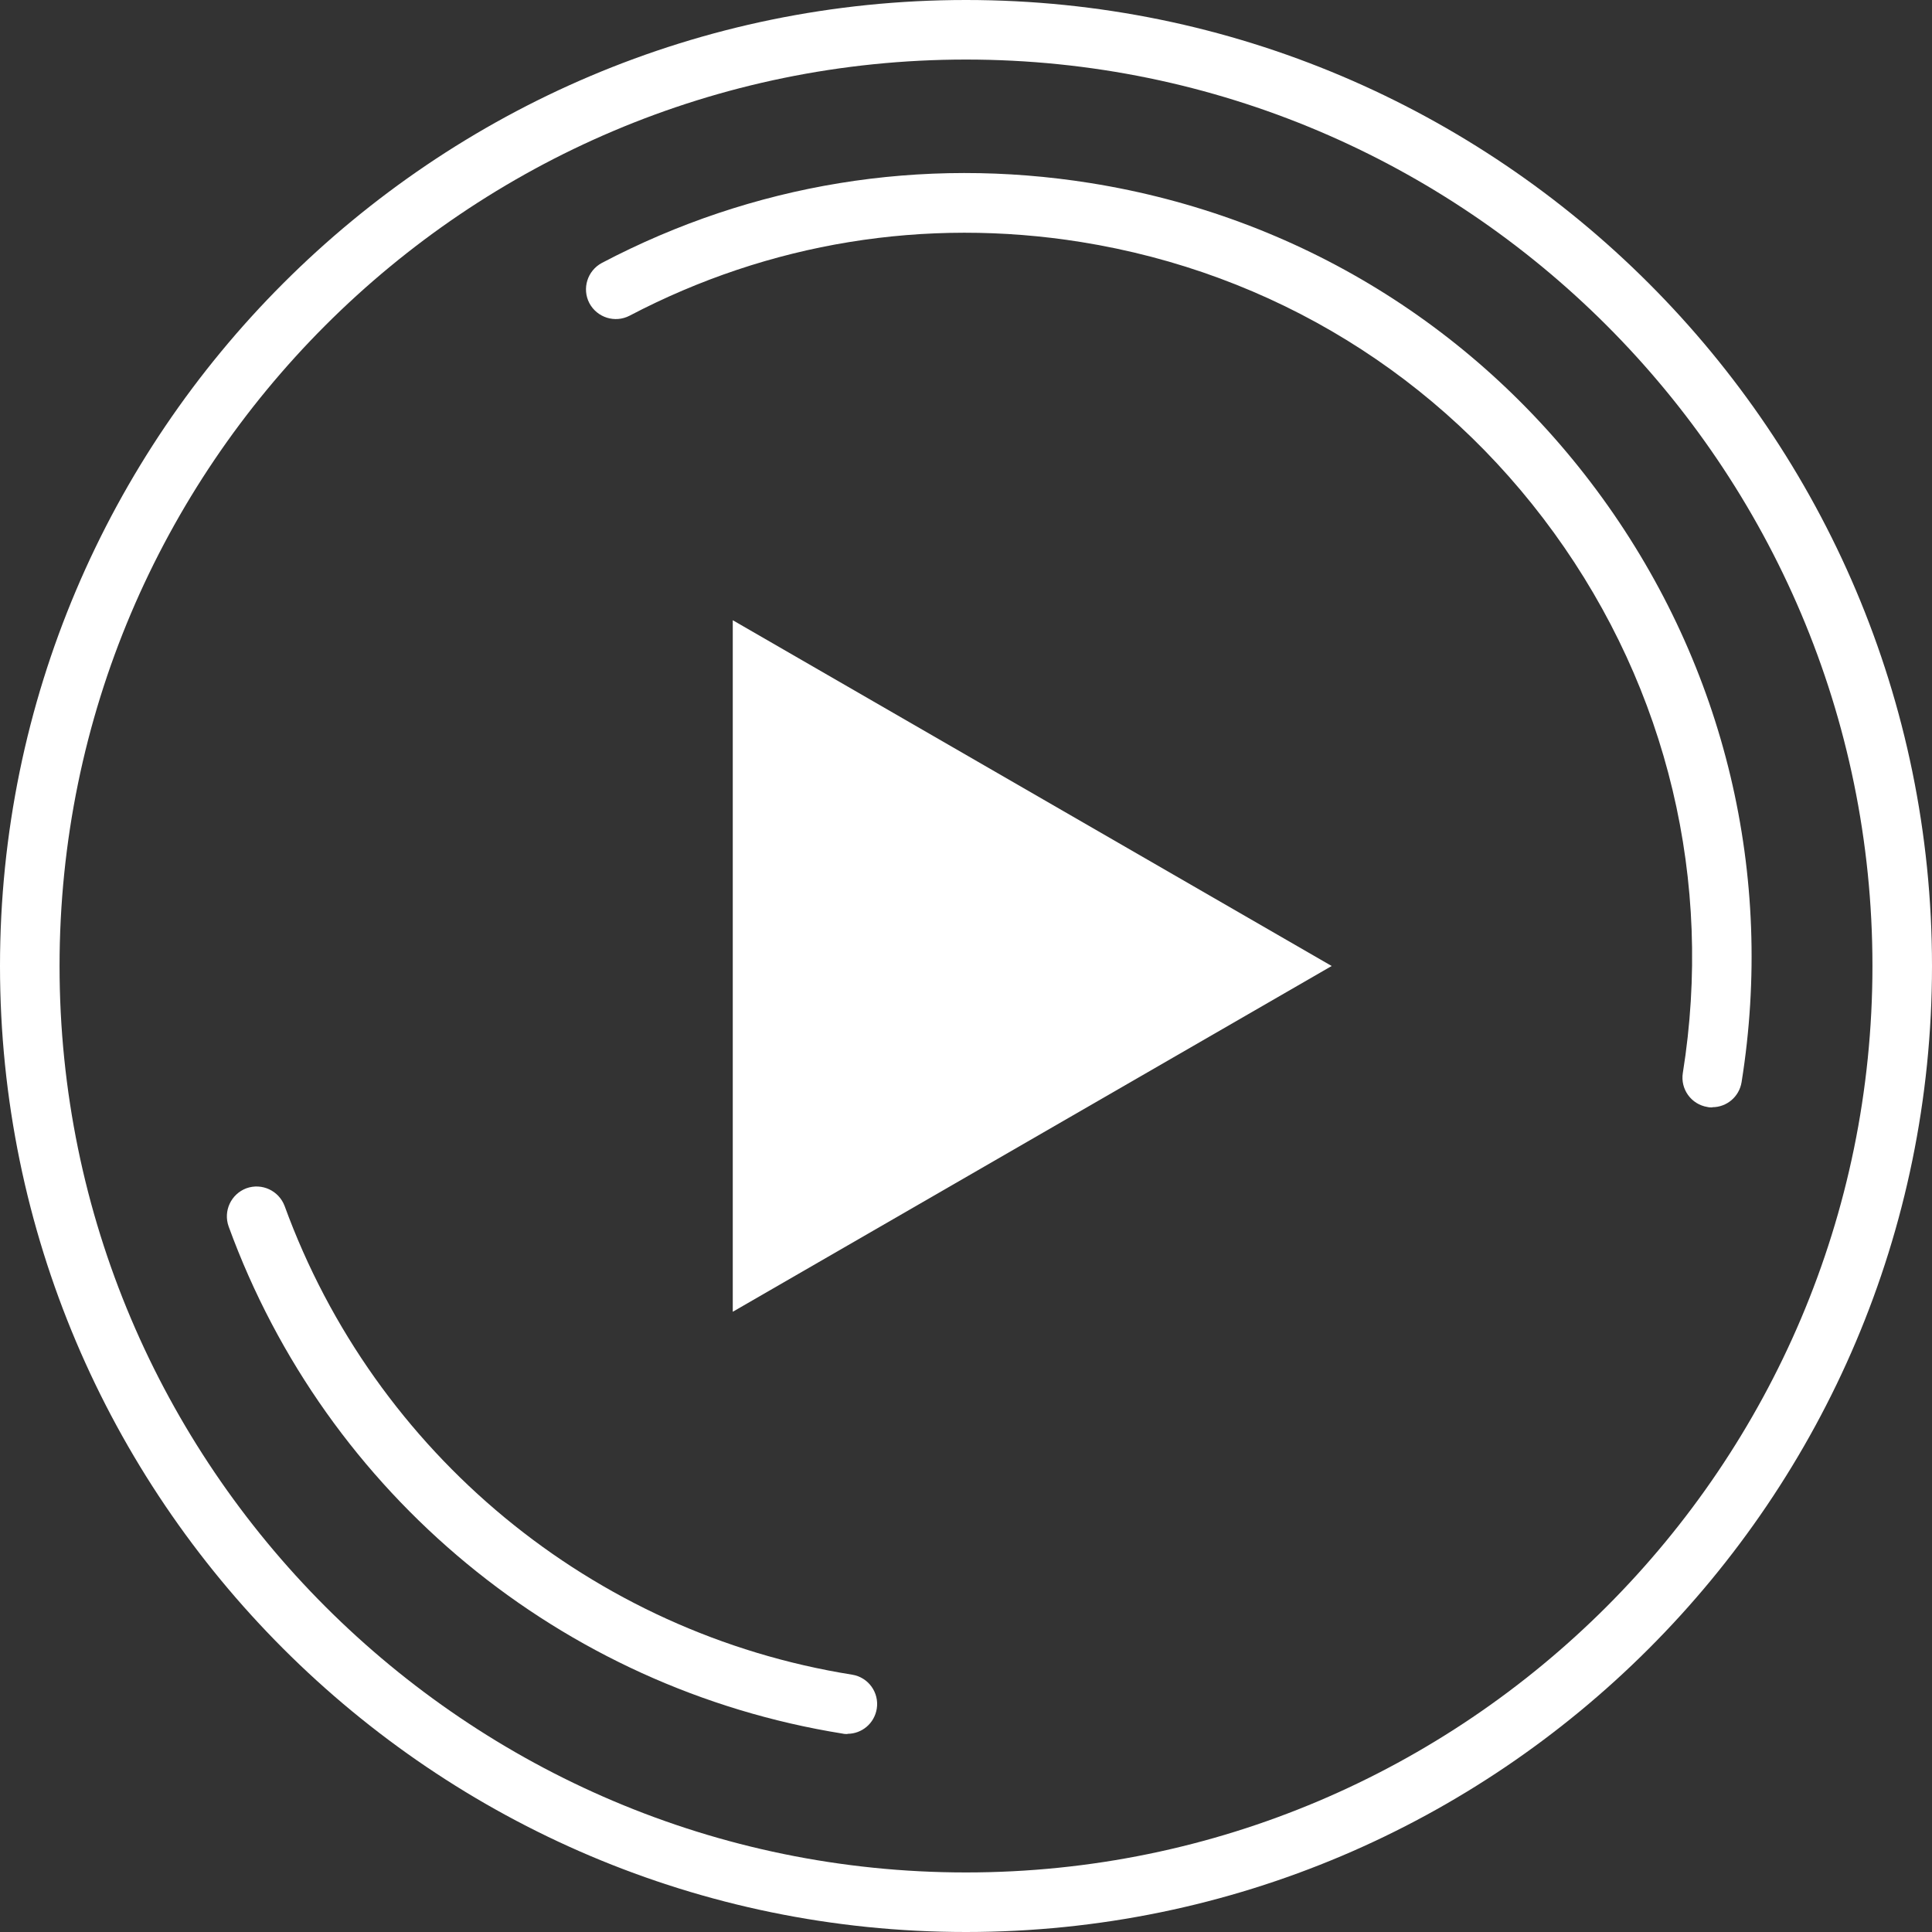 <?xml version="1.0" encoding="UTF-8"?>
<svg id="_Слой_1" data-name="Слой 1" xmlns="http://www.w3.org/2000/svg" viewBox="0 0 97 97">
  <rect x="0" y="0" width="97" height="97" fill="#333333" stroke="none"/>
  <defs>
    <style>
      .cls-1 {
        fill: #fff;
        stroke-width: 0px;
      }
    </style>
  </defs>
  <path class="cls-1" d="M48.5,97C21.76,97,0,75.24,0,48.5S21.76,0,48.5,0s48.5,21.76,48.5,48.5-21.76,48.5-48.5,48.5ZM48.5,2.99C23.41,2.99,2.99,23.41,2.99,48.5s20.42,45.51,45.51,45.51,45.51-20.42,45.51-45.51S73.59,2.99,48.5,2.99Z"/>
  <path class="cls-1" d="M42.55,87.06c-.08,0-.16,0-.24-.02-14.12-2.26-25.93-12.01-30.83-25.46-.28-.78.12-1.63.89-1.92.78-.28,1.63.12,1.92.89,4.53,12.43,15.45,21.45,28.49,23.53.82.13,1.37.9,1.24,1.71-.12.74-.75,1.26-1.47,1.26Z"/>
  <path class="cls-1" d="M85.97,55.6c-.08,0-.16,0-.24-.02-.82-.13-1.37-.9-1.24-1.71,1.54-9.61-.76-19.24-6.47-27.12-5.71-7.88-14.14-13.06-23.75-14.6-7.83-1.25-15.66.03-22.66,3.7-.73.38-1.63.1-2.02-.63-.38-.73-.1-1.63.63-2.02,7.57-3.98,16.05-5.36,24.52-4.01,10.4,1.66,19.52,7.27,25.7,15.8,6.18,8.53,8.66,18.95,7,29.34-.12.74-.75,1.26-1.47,1.26Z"/>
  <polygon class="cls-1" points="66.86 48.5 36.79 31.14 36.79 65.86 66.86 48.5"/>
</svg>